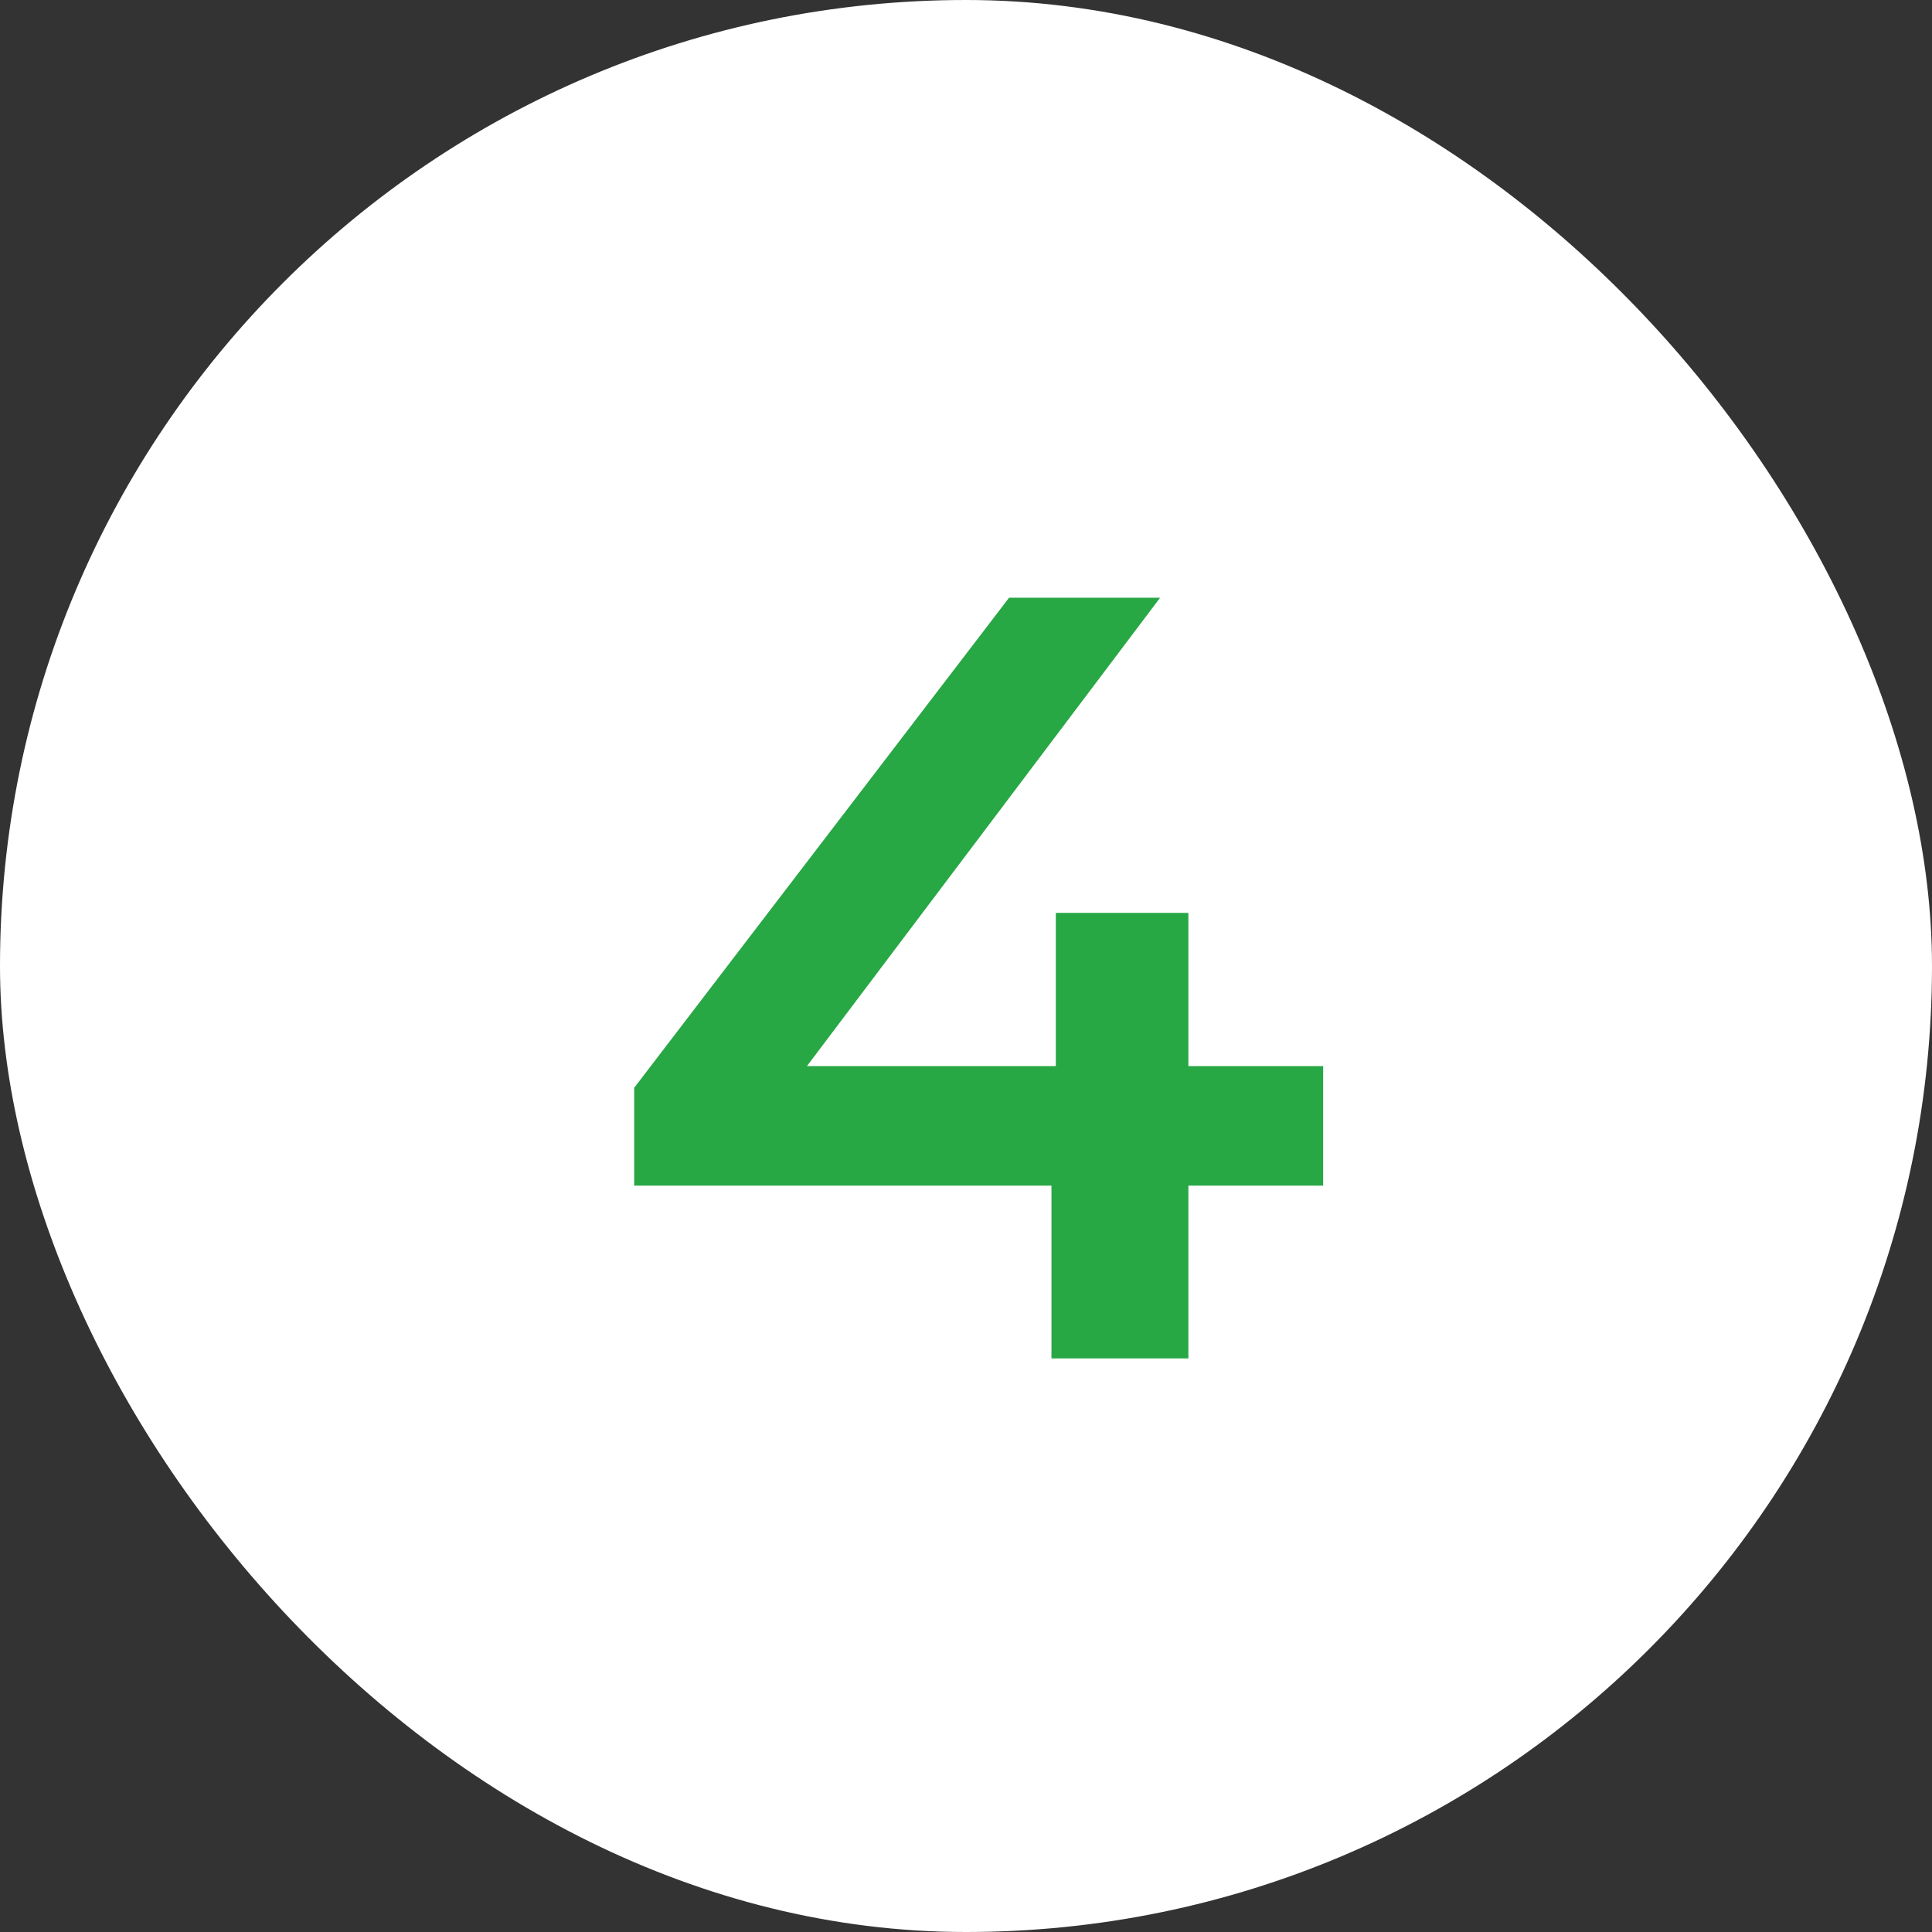<svg width="64" height="64" viewBox="0 0 64 64" fill="none" xmlns="http://www.w3.org/2000/svg">
<rect x="0" y="0" width="64" height="64" fill="#333333" stroke="none"/>
<rect width="64" height="64" rx="32" fill="white"/>
<path d="M43.831 39.276H39.367V45H34.831V39.276H21.007V36.036L33.427 19.8H38.431L26.731 35.316H34.975V30.24H39.367V35.316H43.831V39.276Z" fill="#28A745"/>
</svg>
